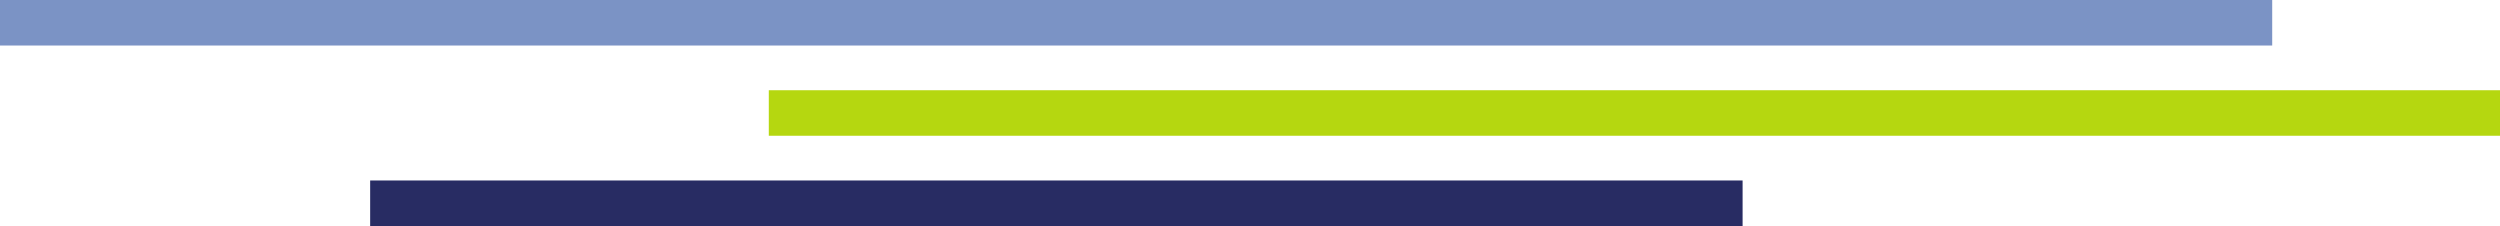 <svg xmlns="http://www.w3.org/2000/svg" width="329.5" height="29.791" viewBox="0 0 329.5 29.791">
  <g id="Group_41" data-name="Group 41" transform="translate(-671.5 -1618.5)">
    <path id="Line_3" data-name="Line 3" d="M299.477,2H0V-4H299.477Z" transform="translate(671.5 1622.5)" fill="#7b93c5"/>
    <path id="Line_4" data-name="Line 4" d="M228.173,2H0V-4H228.173Z" transform="translate(772.827 1634.393)" fill="#b5d710"/>
    <path id="Line_5" data-name="Line 5" d="M180.887,2H0V-4H180.887Z" transform="translate(720.287 1646.287)" fill="#282c63"/>
  </g>
</svg>
